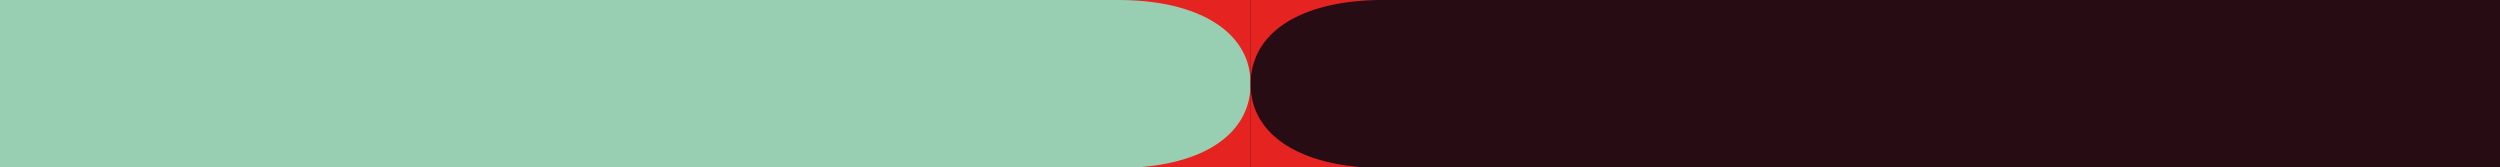 <svg xmlns="http://www.w3.org/2000/svg" width="1600" height="107" fill="none"><g clip-path="url(#a)"><path fill="#280C14" d="M0 0h1600v107H0z"/><path d="M692.921 107.479V.006h107.472V107.48H692.921Z" fill="#E52421"/><path d="M-40 .006h755.647c43.601 0 73.691 14.586 82.291 38.69a47.478 47.478 0 0 1 2.455 15.049c0 5.377-.922 10.748-2.762 15.663-8.749 23.796-38.537 38.076-81.984 38.076H-40V.006Z" fill="#98CEB2"/><path d="M907.865.006v107.472H800.393V.006h107.472Z" fill="#E52421"/><path d="M1073.79 107.478H885.14c-43.601 0-73.691-14.587-82.292-38.691a47.506 47.506 0 0 1-2.454-15.048c0-5.377.922-10.748 2.762-15.663C811.905 14.279 841.693 0 885.14 0H1602v107.472l-528.21.006Z" fill="#280C14"/></g><defs><clipPath id="a"><path fill="#fff" d="M0 0h1600v107H0z"/></clipPath></defs></svg>